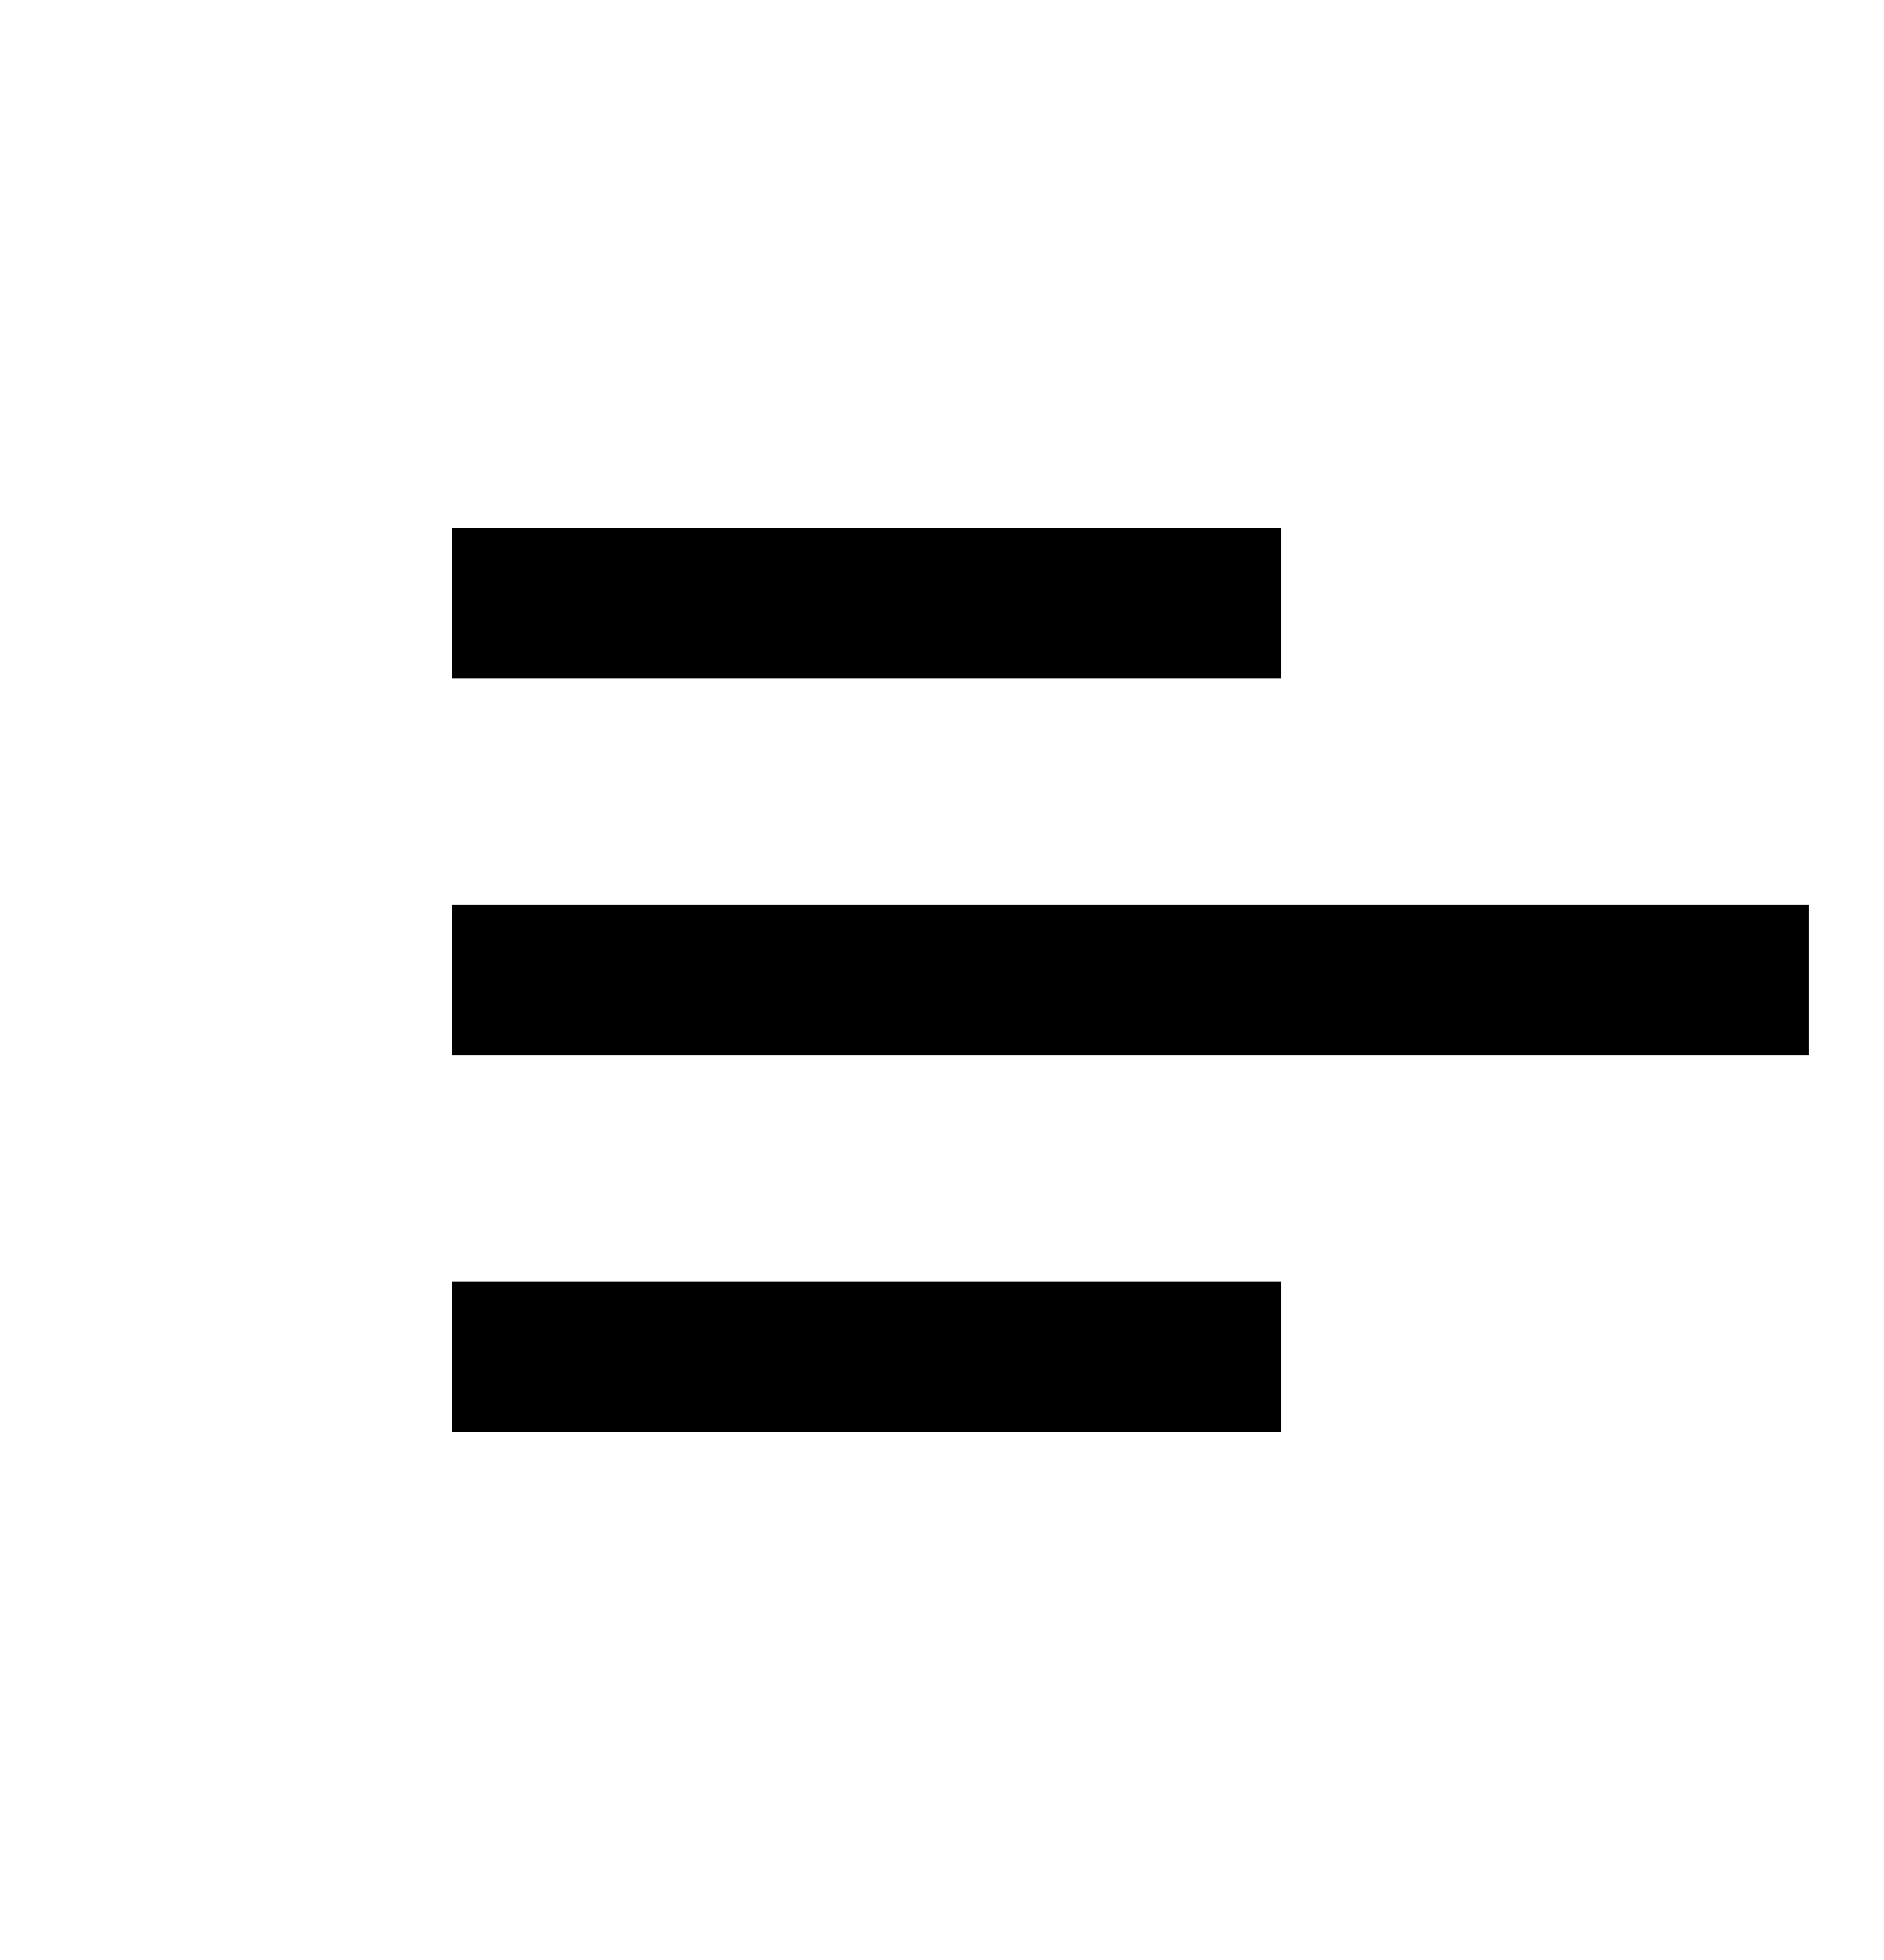 <svg width="25" height="26" viewBox="0 0 25 26" fill="none" xmlns="http://www.w3.org/2000/svg">
<rect width="2" height="18" transform="matrix(-4.21468e-08 1 1 4.21468e-08 6 12)" fill="black"/>
<rect width="2" height="11" transform="matrix(-4.21468e-08 1 1 4.21468e-08 6 17)" fill="black"/>
<rect width="2" height="11" transform="matrix(-4.21468e-08 1 1 4.21468e-08 6 7)" fill="black"/>
</svg>
